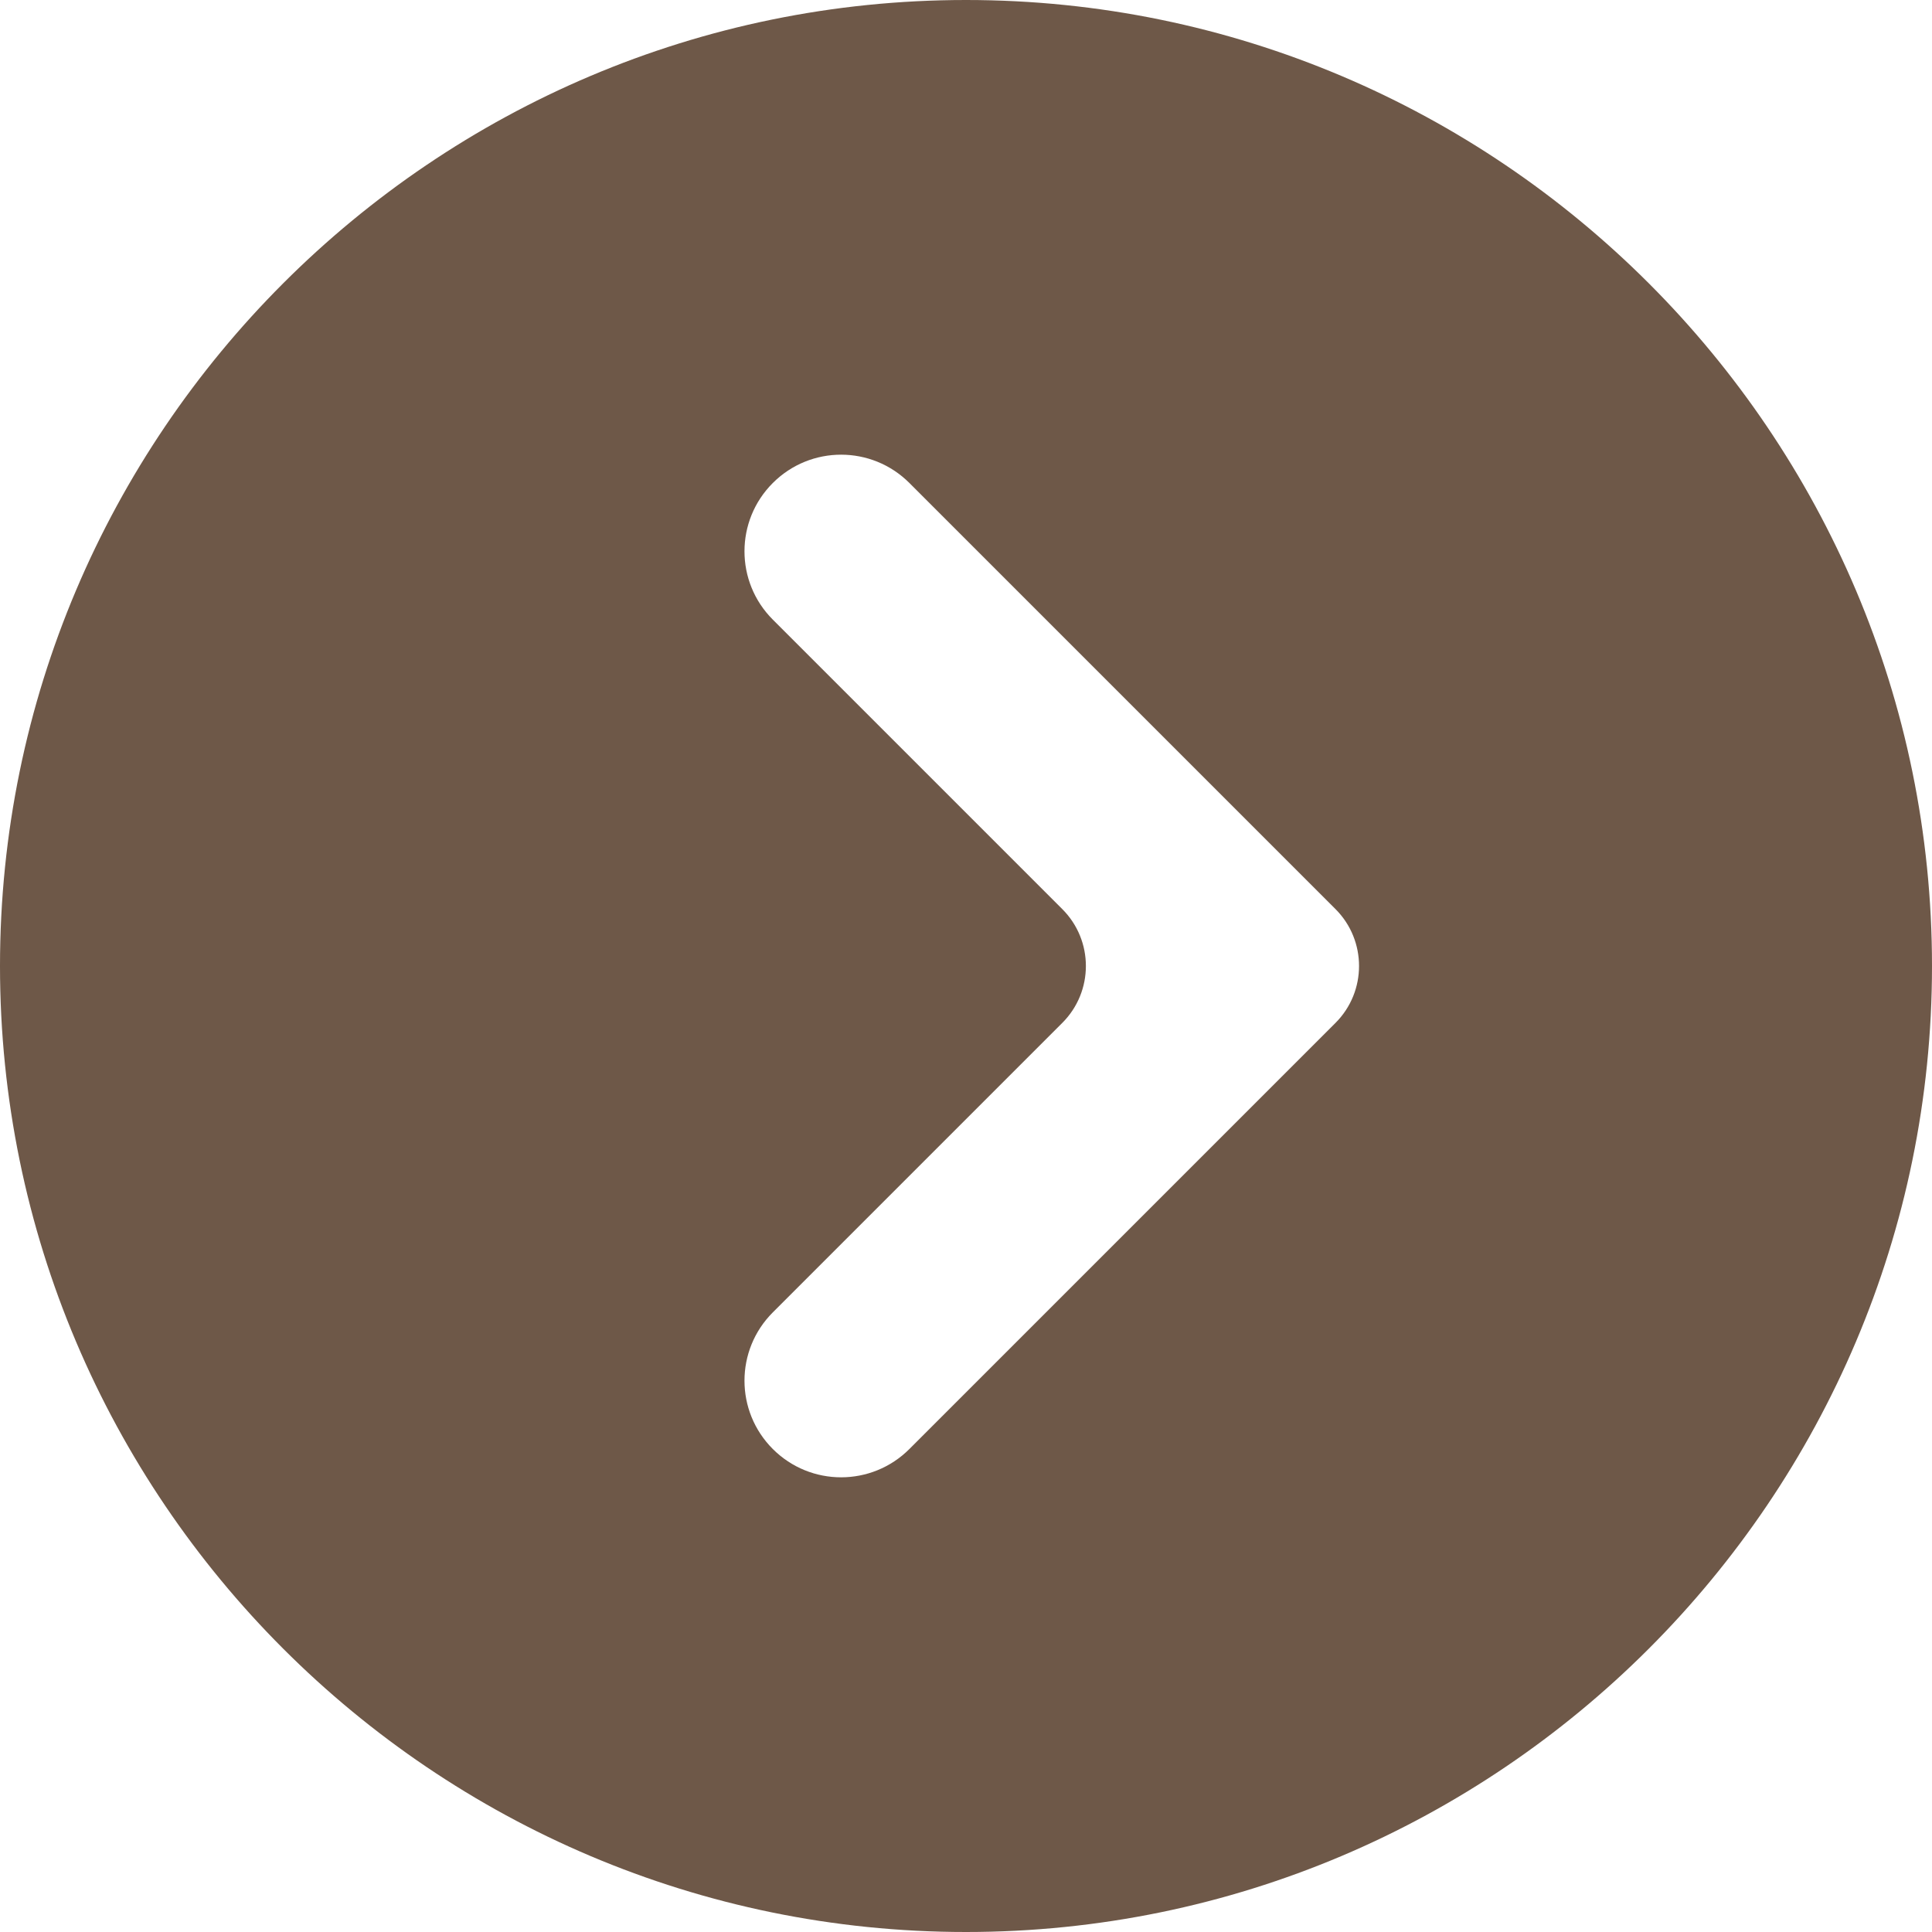 <?xml version="1.0" encoding="UTF-8"?> <svg xmlns="http://www.w3.org/2000/svg" width="24" height="24" viewBox="0 0 24 24" fill="none"><path d="M12 0C5.383 0 0 5.383 0 12C0 18.617 5.383 24 12 24C18.617 24 24 18.617 24 12C24 5.383 18.617 0 12 0ZM11.297 18C10.828 18.469 10.069 18.469 9.6 18V18C9.131 17.531 9.131 16.772 9.6 16.303L13.196 12.707C13.587 12.317 13.587 11.683 13.196 11.293L9.6 7.697C9.131 7.228 9.131 6.469 9.6 6V6C10.069 5.531 10.828 5.531 11.297 6L16.59 11.293C16.98 11.683 16.98 12.317 16.59 12.707L11.297 18Z" fill="#6E5848"></path></svg> 